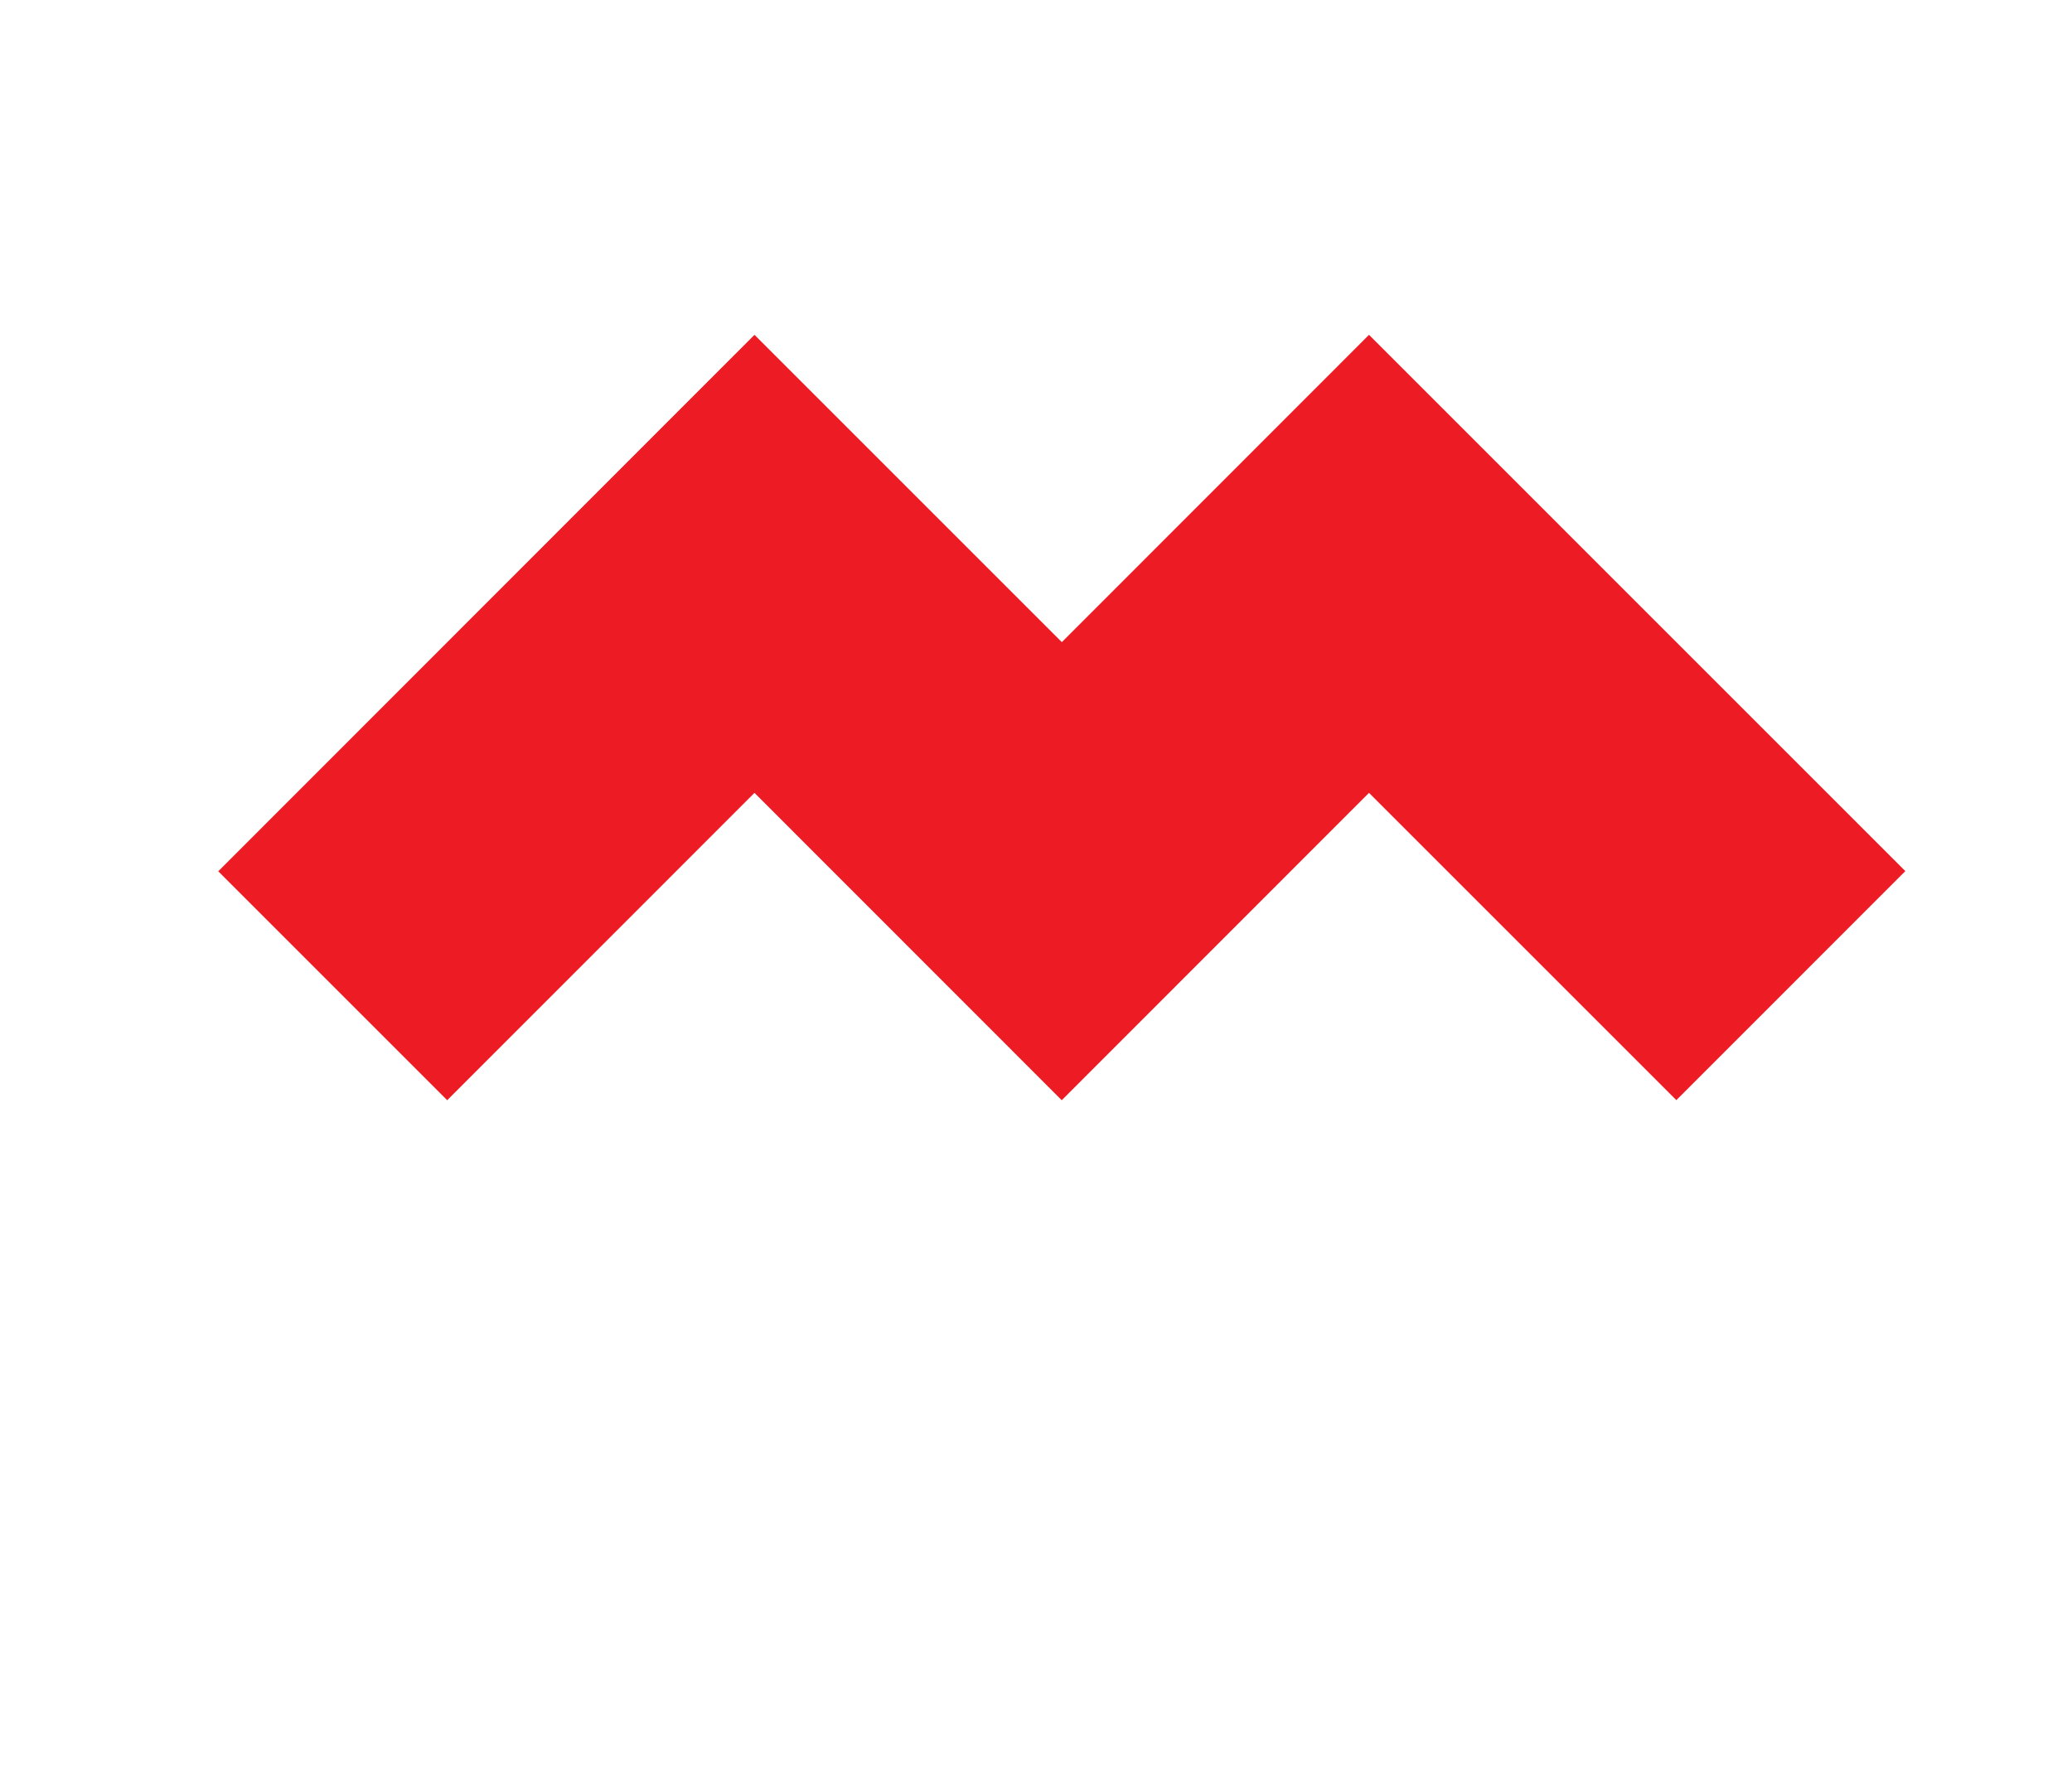 <?xml version="1.0" encoding="UTF-8"?>
<svg data-bbox="238.43 365.83 1842.97 836.21" viewBox="0 0 2263.47 1944.97" xmlns="http://www.w3.org/2000/svg" data-type="color">
    <g>
        <path fill="#ed1c24" d="m1495.58 365.89-.07-.06-335.56 335.75-335.68-335.69-.06-.06-585.78 586.11 250.09 250.1L824.2 866.25l335.62 335.79.1-.08.02.02 335.56-335.73 335.75 335.73 250.15-250.25-585.82-585.84z" data-color="1"/>
    </g>
</svg>
